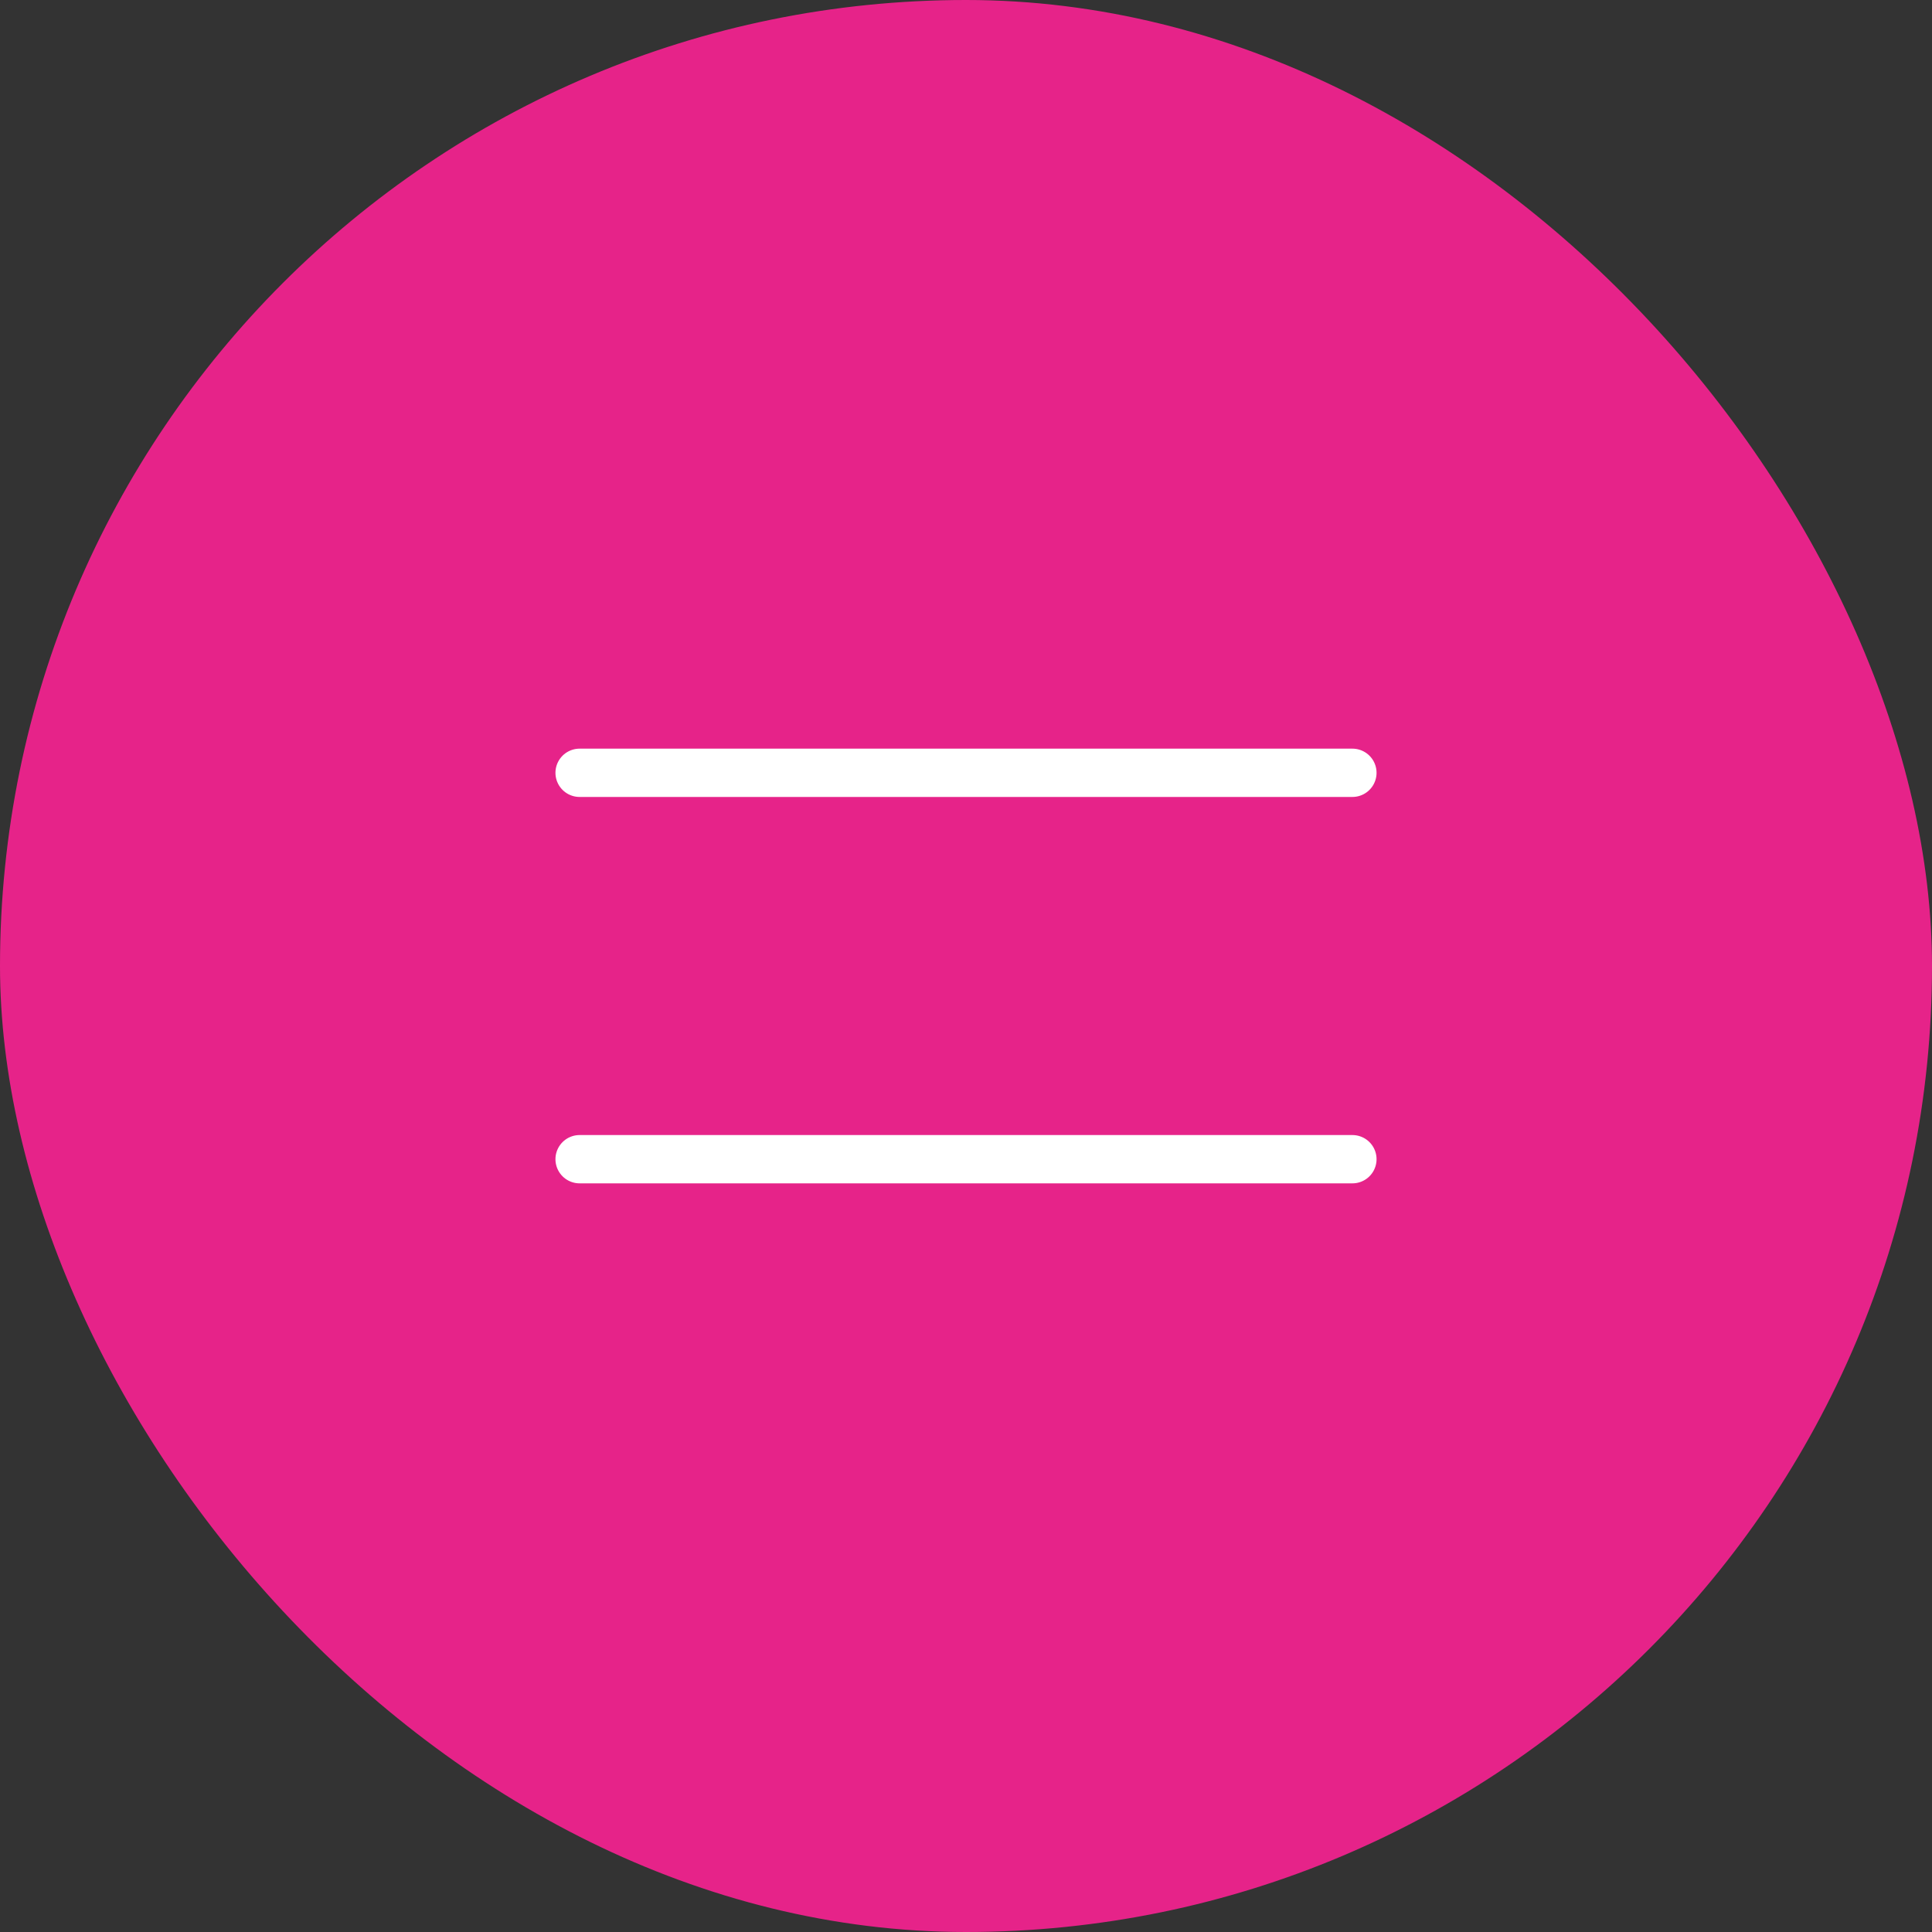 <svg xmlns="http://www.w3.org/2000/svg" width="40" height="40" viewBox="0 0 40 40" fill="none"><rect x="0" y="0" width="40" height="40" fill="#333333" stroke="none"/><rect width="40" height="40" rx="20" fill="#E62389"></rect><path d="M12 16H28" stroke="white" stroke-linecap="round"></path><path d="M12 24H28" stroke="white" stroke-linecap="round"></path></svg>